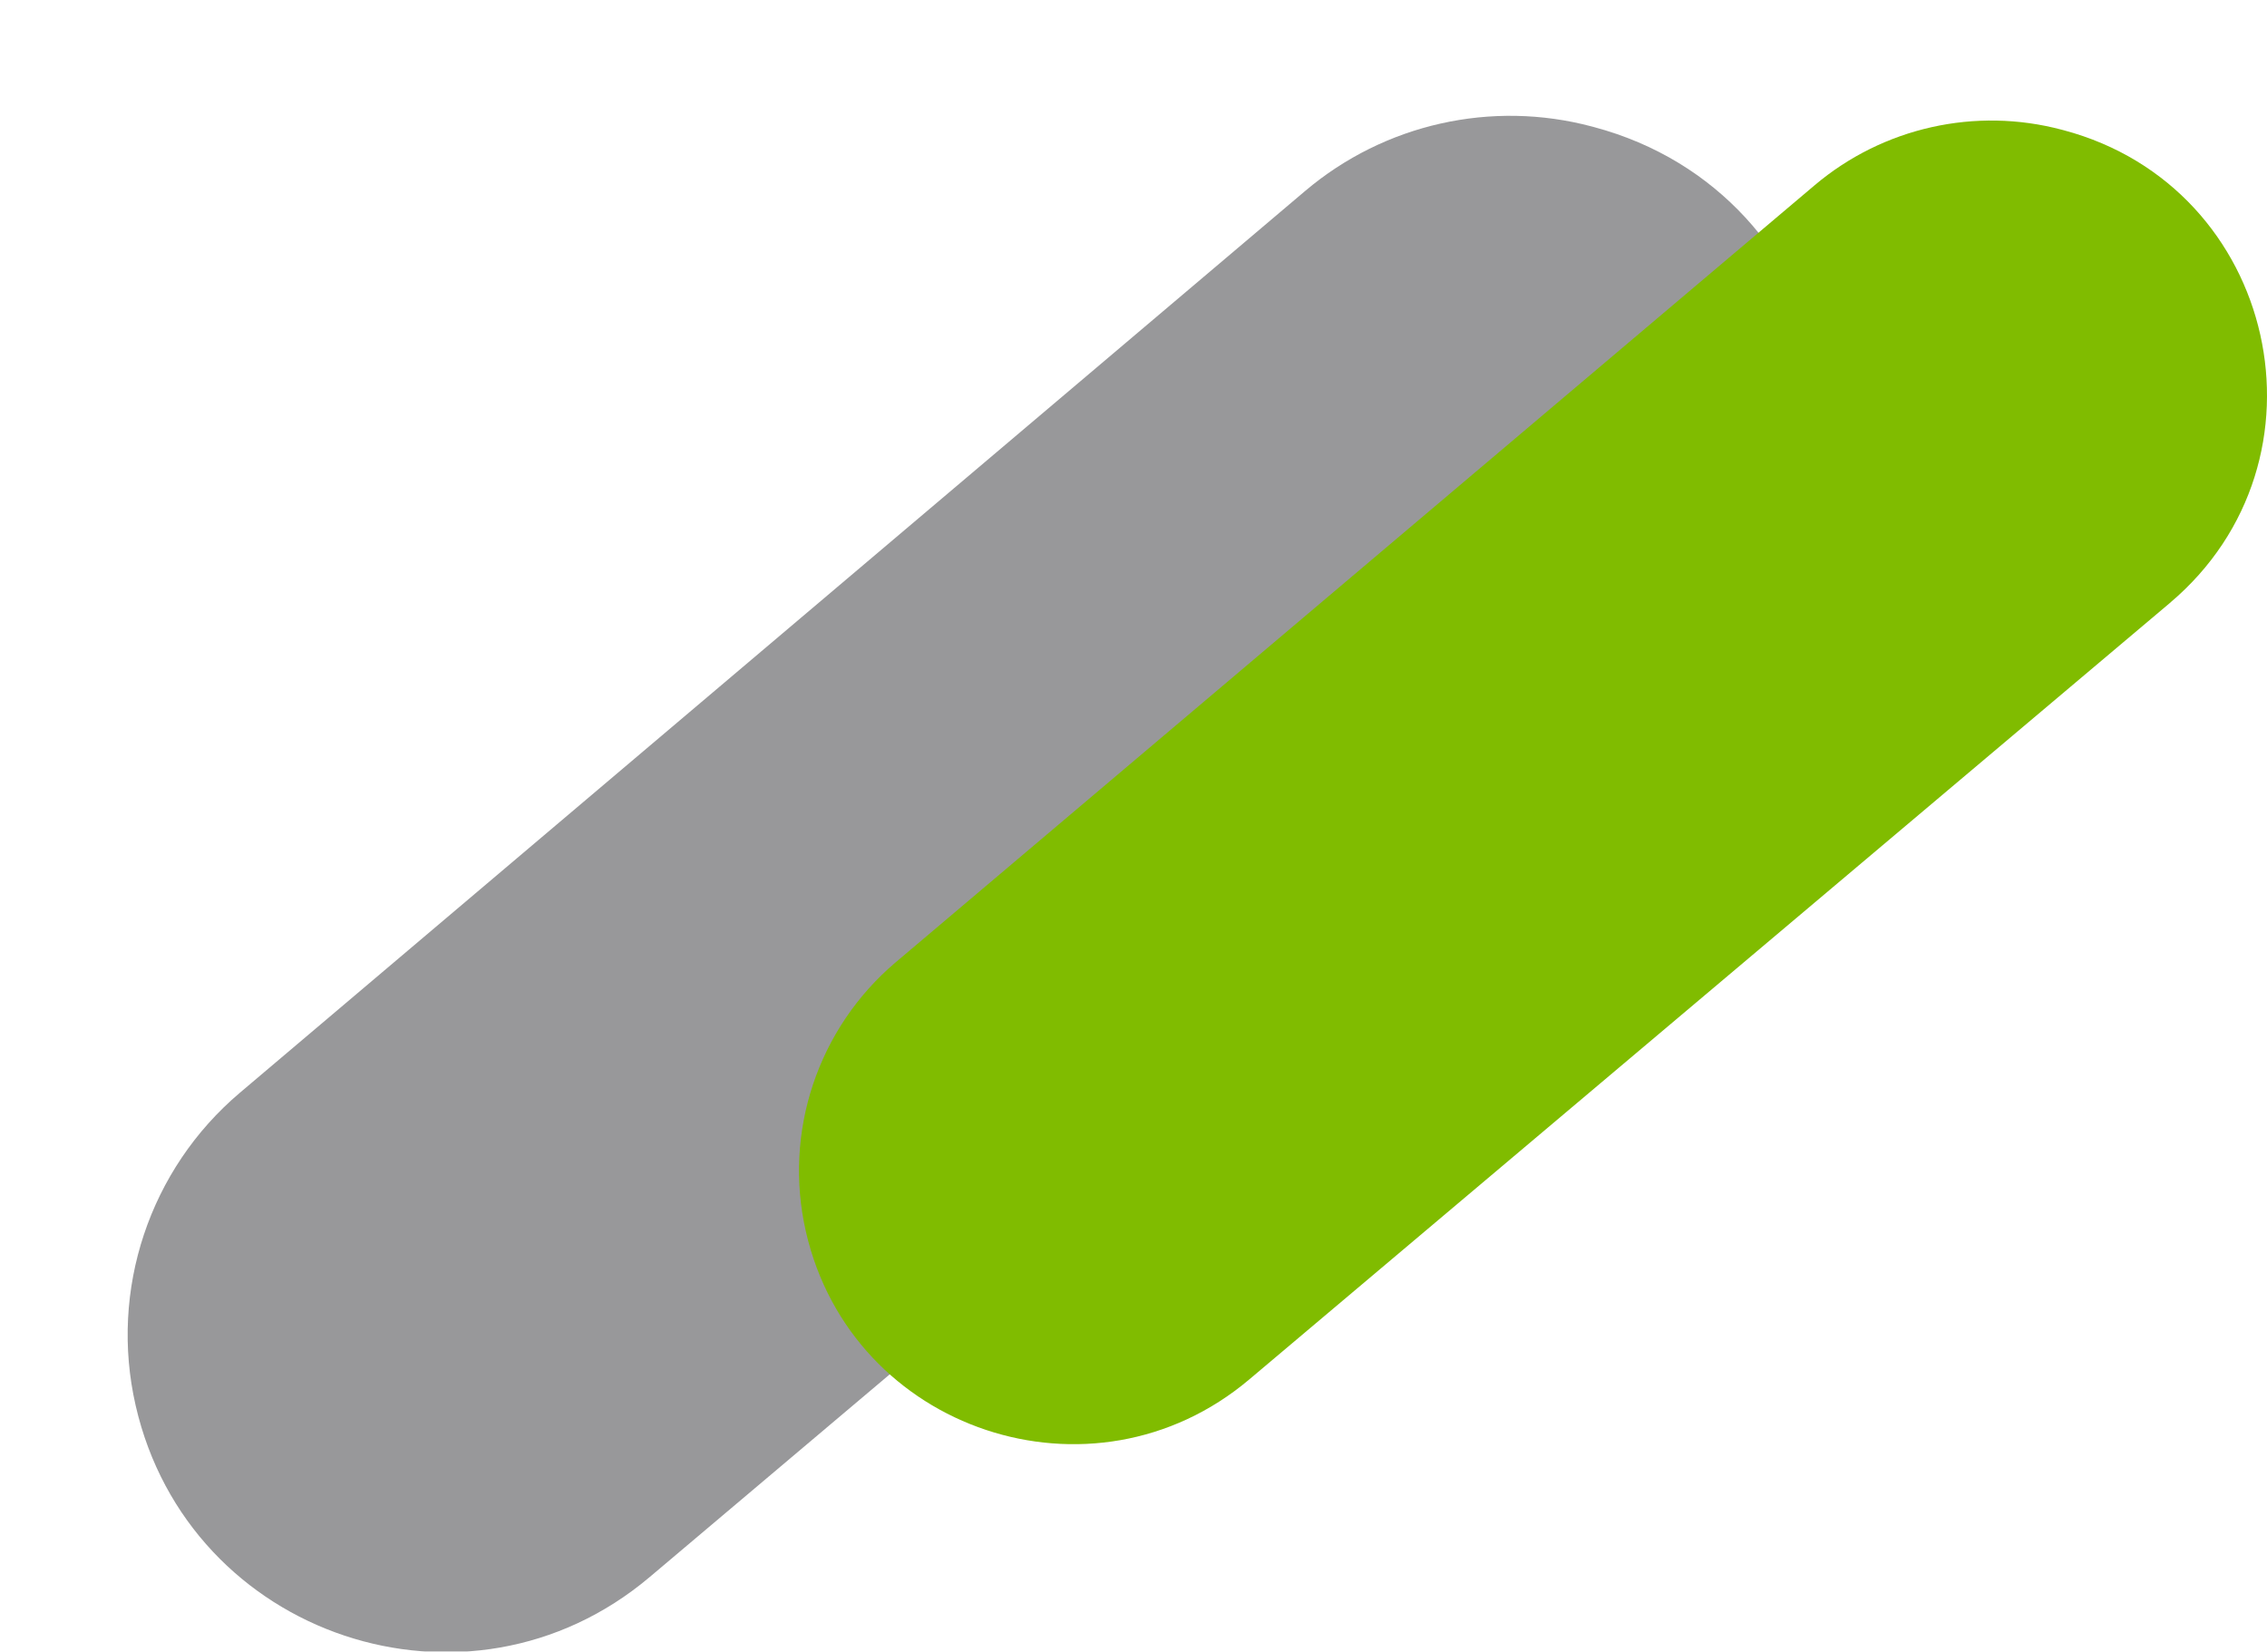 <svg width="959" height="699" viewBox="0 0 959 699" fill="none" xmlns="http://www.w3.org/2000/svg">
<g clip-path="url(#clip0_75_2)">
<path d="M726.322 285.925L274.821 667.22C198.016 732.083 79.795 692.599 57.379 594.617C46.204 545.738 63.214 494.71 101.485 462.306L552.122 80.788C585.666 52.386 630.992 42.208 673.46 53.539L674.325 53.772C779.11 81.728 809.165 215.965 726.322 285.925Z" fill="#98989A"/>
<path d="M917.887 255.126L528.455 583.62C462.219 639.5 360.24 605.49 340.916 521.071C331.274 478.956 345.947 434.998 378.955 407.077L767.628 78.384C796.564 53.913 835.651 45.151 872.283 54.91L873.031 55.109C963.402 79.201 989.334 194.84 917.877 255.116L917.887 255.126Z" fill="#80BC00"/>
</g>
<defs>
<clipPath id="clip0_75_2">
<rect width="958.73" height="698.69" fill="white"/>
</clipPath>
</defs>
</svg>
